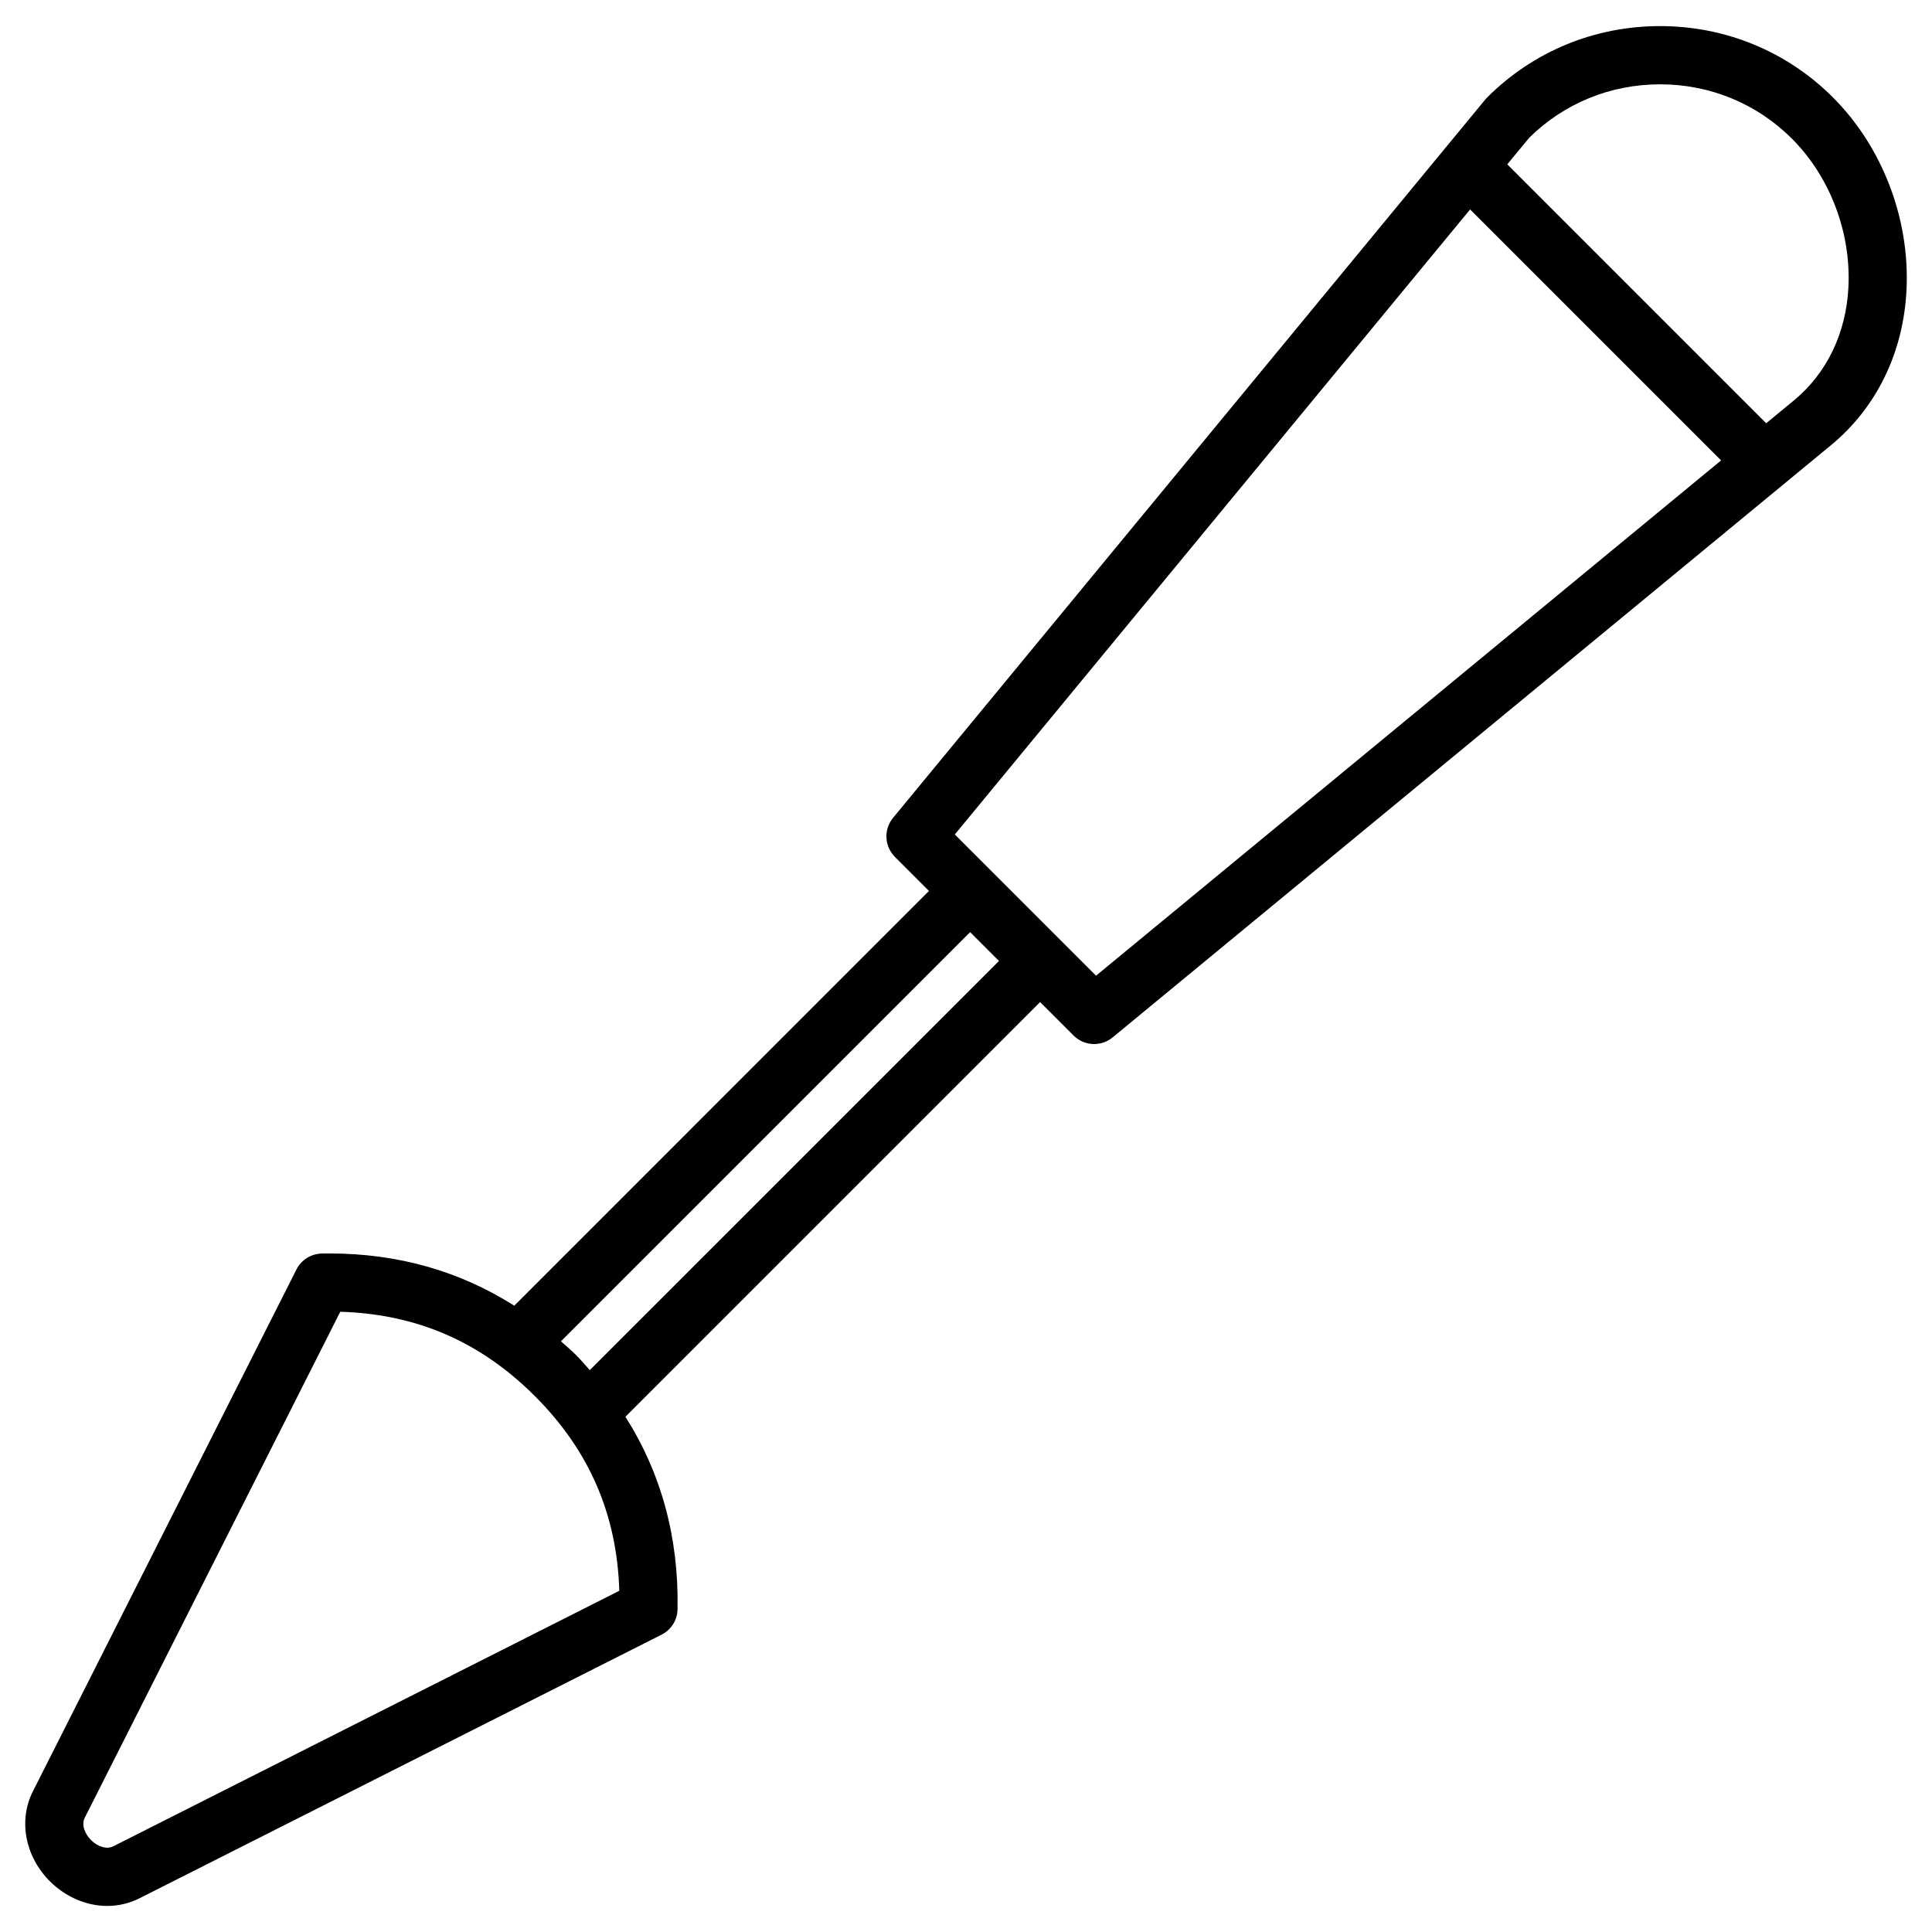 <?xml version="1.0" encoding="UTF-8"?>
<!-- Uploaded to: SVG Repo, www.svgrepo.com, Generator: SVG Repo Mixer Tools -->
<svg fill="#000000" width="800px" height="800px" version="1.1" viewBox="144 144 512 512" xmlns="http://www.w3.org/2000/svg">
 <path d="m629.77 169.83c-12.199-12.199-28.477-18.914-45.836-18.914s-33.633 6.719-45.824 18.914c-0.176 0.176-0.34 0.355-0.5 0.547l-156.94 190.36c-2.523 3.062-2.312 7.547 0.5 10.359l9.016 9.016-109.9 109.91c-14.398-9.141-30.758-13.844-48.945-13.844l-2.035 0.02c-2.859 0.051-5.453 1.68-6.746 4.231l-69.855 138.32c-3.871 7.672-2.062 17.23 4.504 23.801 4.164 4.16 9.707 6.543 15.195 6.543 3.019 0 5.906-0.688 8.602-2.047l138.32-69.844c2.555-1.285 4.18-3.883 4.234-6.746 0.344-19.012-4.344-36.07-13.82-50.996l109.9-109.9 8.863 8.863c1.496 1.5 3.477 2.258 5.453 2.258 1.738 0 3.477-0.582 4.906-1.762l190.36-156.93c12.117-9.988 19.23-24.629 20.027-41.219 0.906-18.781-6.379-37.828-19.48-50.934zm-455.71 463.44c-1.762 0.895-4.144 0.164-5.941-1.637-1.418-1.426-2.703-3.836-1.641-5.941l67.699-134.07c20.27 0.621 37.164 7.953 51.578 22.367 14.406 14.406 21.742 31.32 22.367 51.582zm126.24-126.17c-1.203-1.336-2.344-2.703-3.641-4s-2.664-2.445-3.996-3.644l108.43-108.43 7.644 7.641zm134.16-104.53-37.426-37.426 136.56-165.64 66.512 66.512zm184.96-152.47-7.363 6.066-68.609-68.617 5.824-7.059c9.254-9.125 21.547-14.145 34.664-14.145 13.238 0 25.645 5.113 34.934 14.395 10.082 10.086 15.684 24.773 14.984 39.297-0.586 12.191-5.711 22.863-14.434 30.062z"/>
</svg>